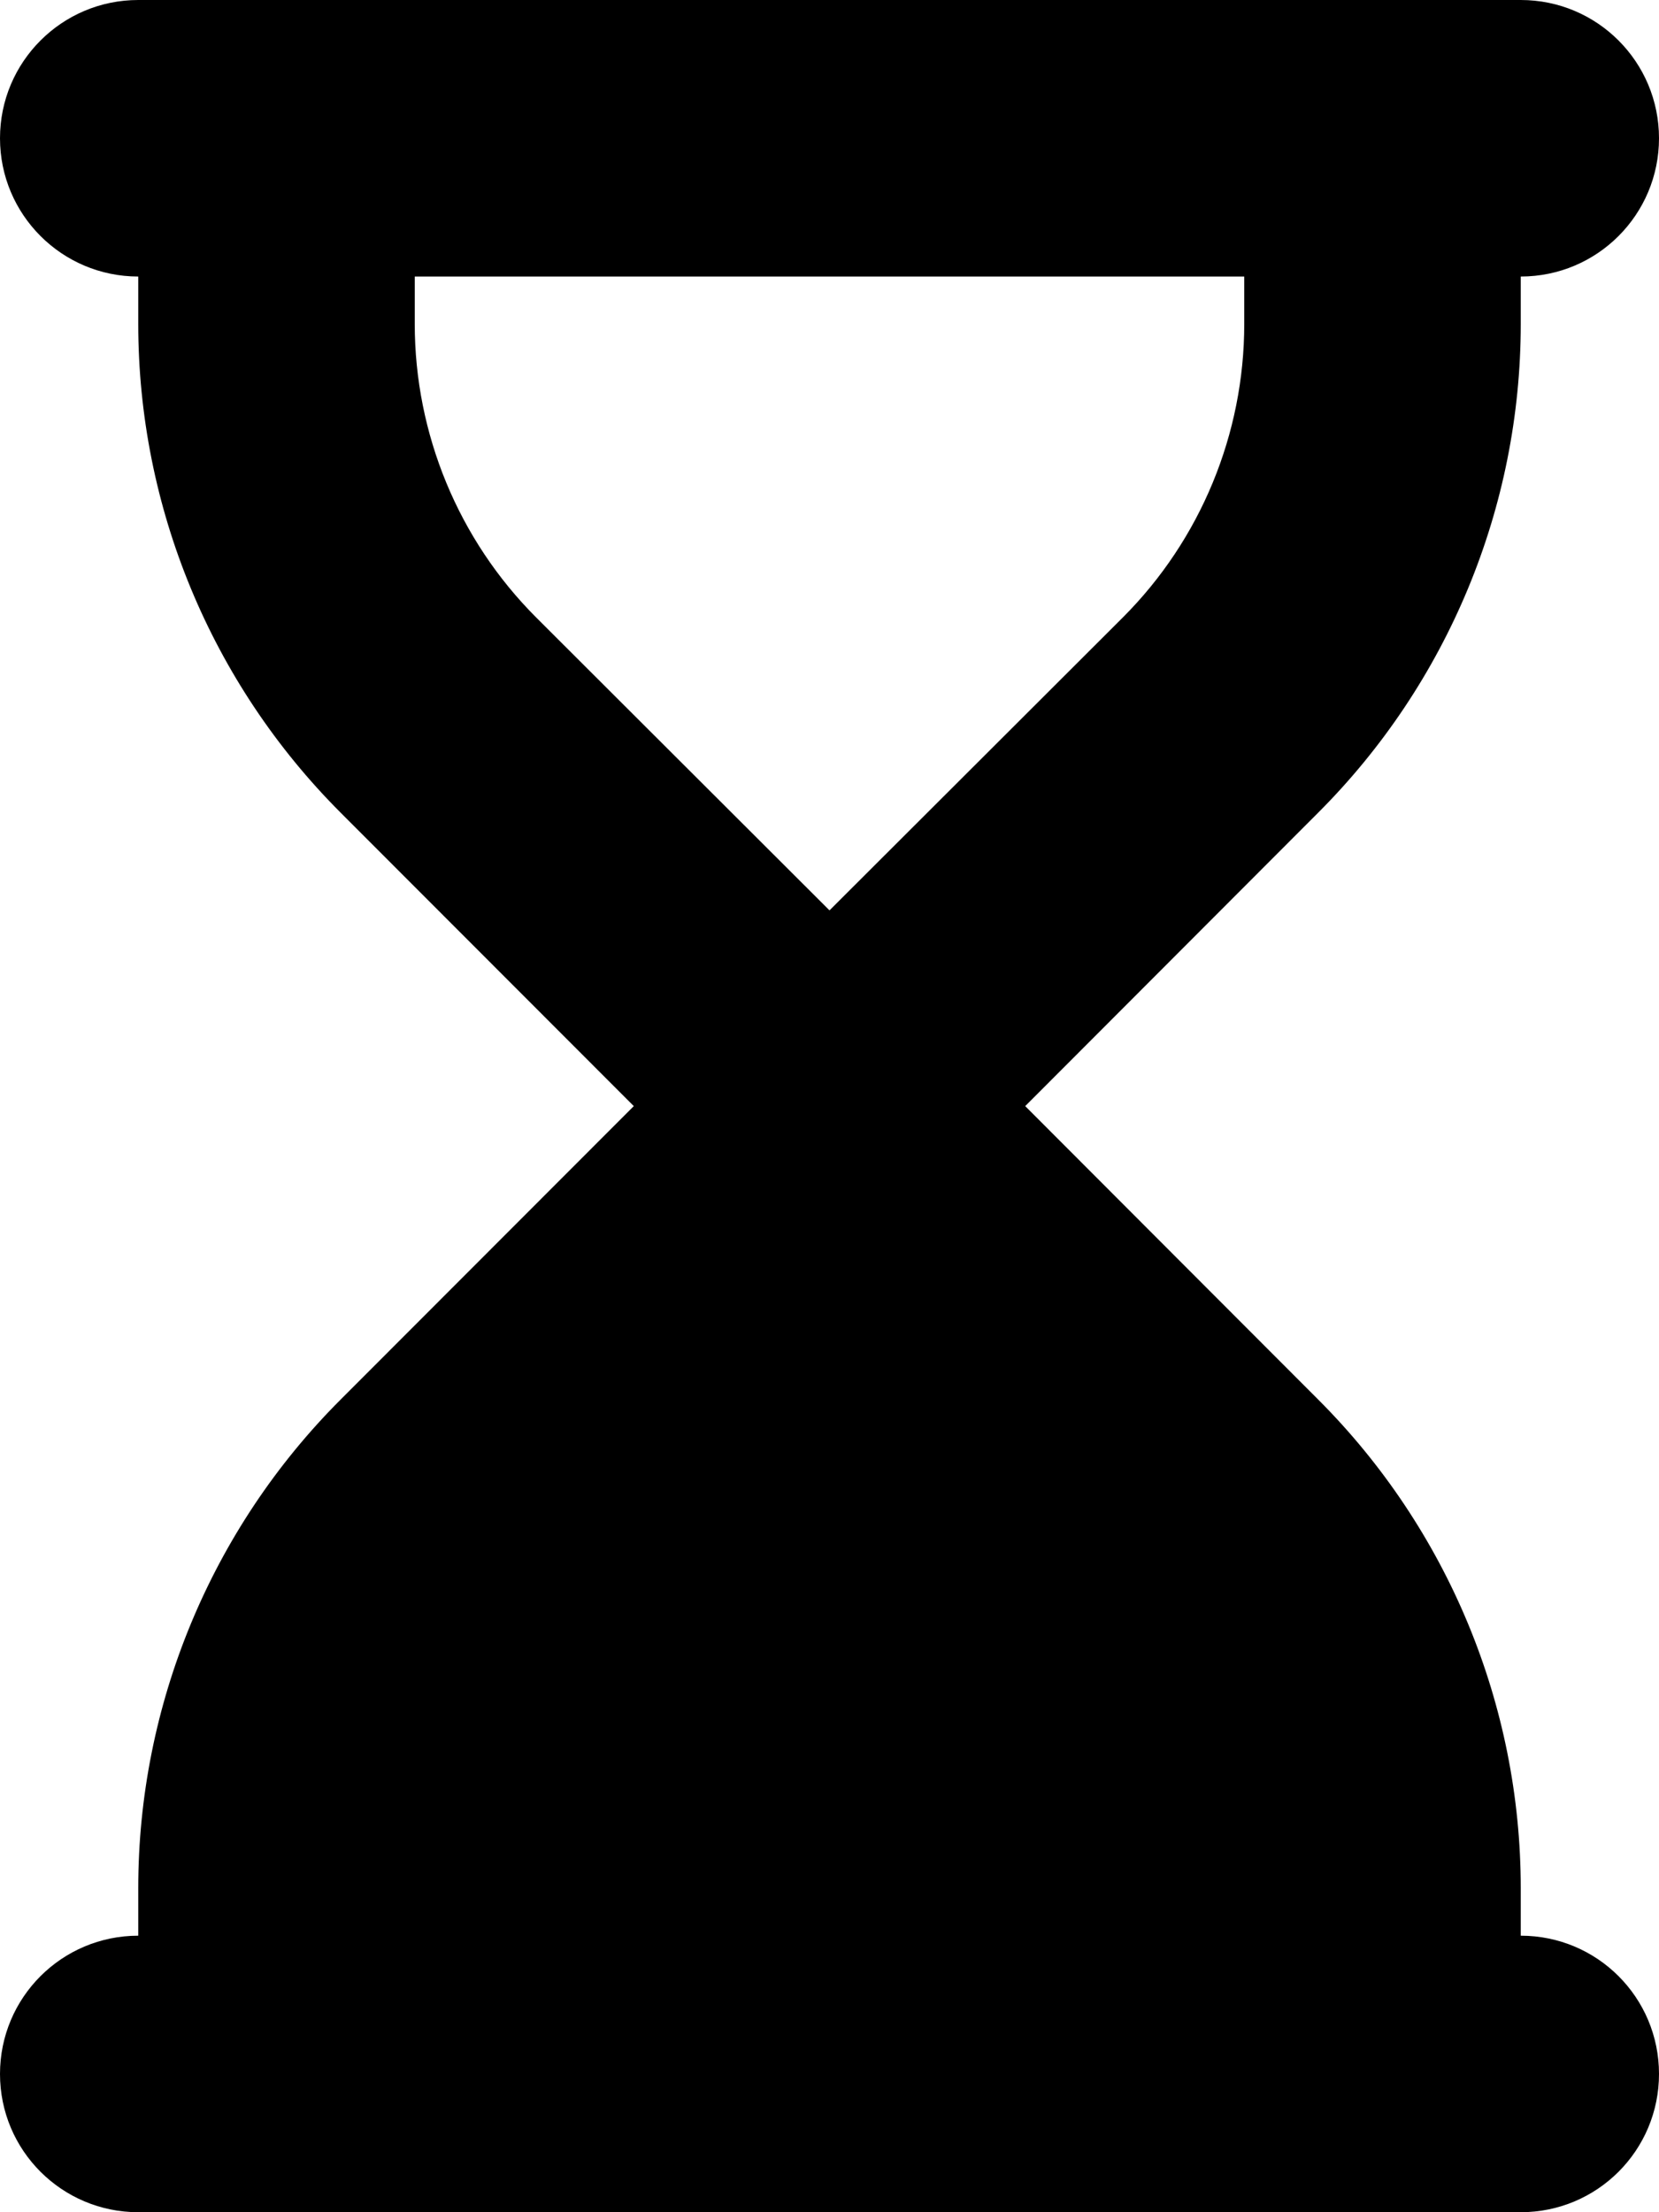 <svg xmlns="http://www.w3.org/2000/svg" viewBox="0 0 384 512"><!--! Font Awesome Free 6.0.0-beta2 by @fontawesome - https://fontawesome.com License - https://fontawesome.com/license/free (Icons: CC BY 4.0, Fonts: SIL OFL 1.1, Code: MIT License) --><path d="M352 0C369.7 0 384 14.33 384 32C384 49.67 369.7 64 352 64V74.98C352 117.4 335.1 158.1 305.1 188.1L237.3 256L305.1 323.9C335.1 353.9 352 394.6 352 437V448C369.7 448 384 462.3 384 480C384 497.7 369.7 512 352 512H32C14.33 512 0 497.7 0 480C0 462.3 14.33 448 32 448V437C32 394.6 48.86 353.9 78.86 323.9L146.7 256L78.86 188.1C48.86 158.1 32 117.4 32 74.98V64C14.33 64 0 49.67 0 32C0 14.33 14.33 0 32 0H352zM124.1 142.9L192 210.7L259.9 142.9C277.9 124.9 288 100.4 288 74.98V64H96V74.98C96 100.4 106.1 124.9 124.1 142.9z"/></svg>